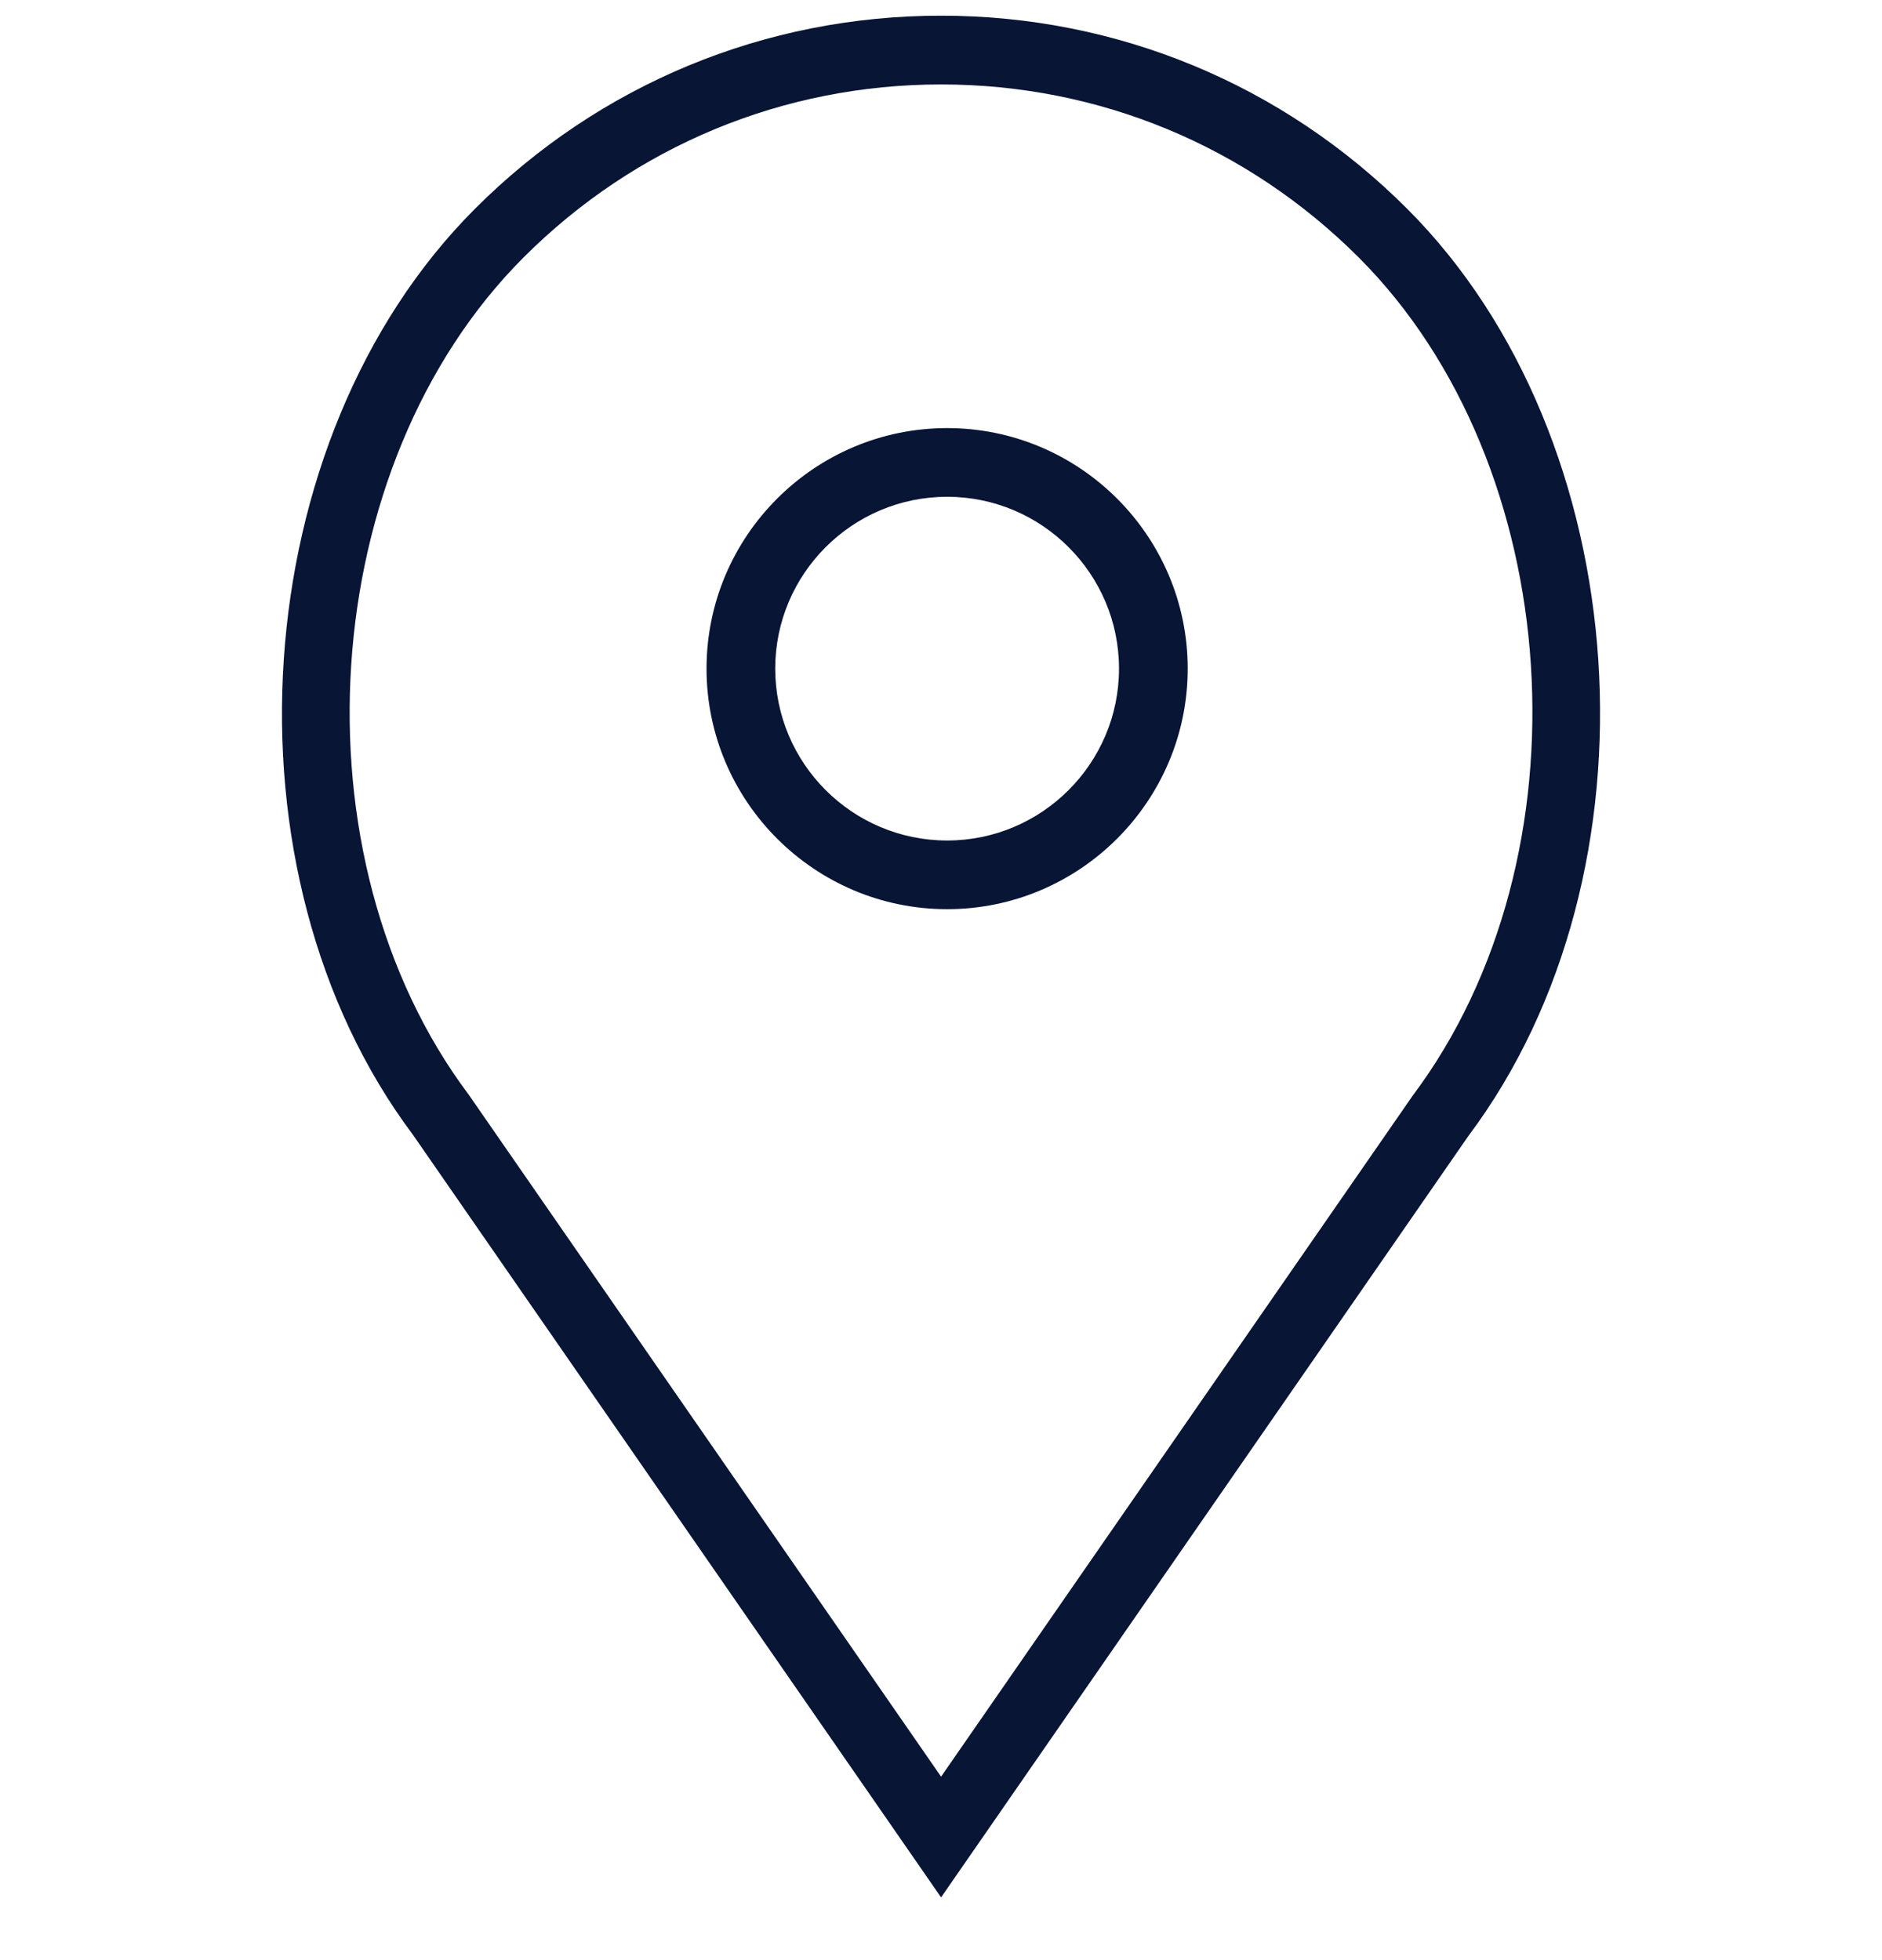 <?xml version="1.0" encoding="UTF-8"?>
<svg class="ipp_icon" fill="none" aria-hidden="true" focusable="false" viewBox="0 0 24 25" xmlns="http://www.w3.org/2000/svg">
<g clip-path="url(#a)" fill="#081534">
<path d="m12.078 5.46c-1.691 0-3.068 1.377-3.068 3.068s1.377 3.068 3.068 3.068 3.068-1.377 3.068-3.068-1.377-3.068-3.068-3.068zm0 5.26c-1.208 0-2.192-0.983-2.192-2.192 0-1.208 0.983-2.192 2.192-2.192 1.208 0 2.192 0.983 2.192 2.192 0 1.208-0.983 2.192-2.192 2.192z"/>
<path d="m17.944 2.662c-1.587-1.587-3.698-2.462-5.943-2.462-2.245 0-4.356 0.874-5.943 2.462-2.938 2.938-3.303 8.464-0.791 11.813l6.734 9.725 6.724-9.711c2.522-3.362 2.157-8.889-0.781-11.827zm0.07 11.314-6.013 8.684-6.023-8.697c-2.279-3.038-1.952-8.03 0.7-10.681 1.422-1.422 3.312-2.205 5.323-2.205 2.011 0 3.901 0.783 5.324 2.205 2.652 2.651 2.978 7.643 0.689 10.694z"/>
</g>
<defs>
<clipPath id="a">
<rect transform="translate(0 .2)" width="24" height="24" fill="#fff"/>
</clipPath>
</defs>
</svg>
